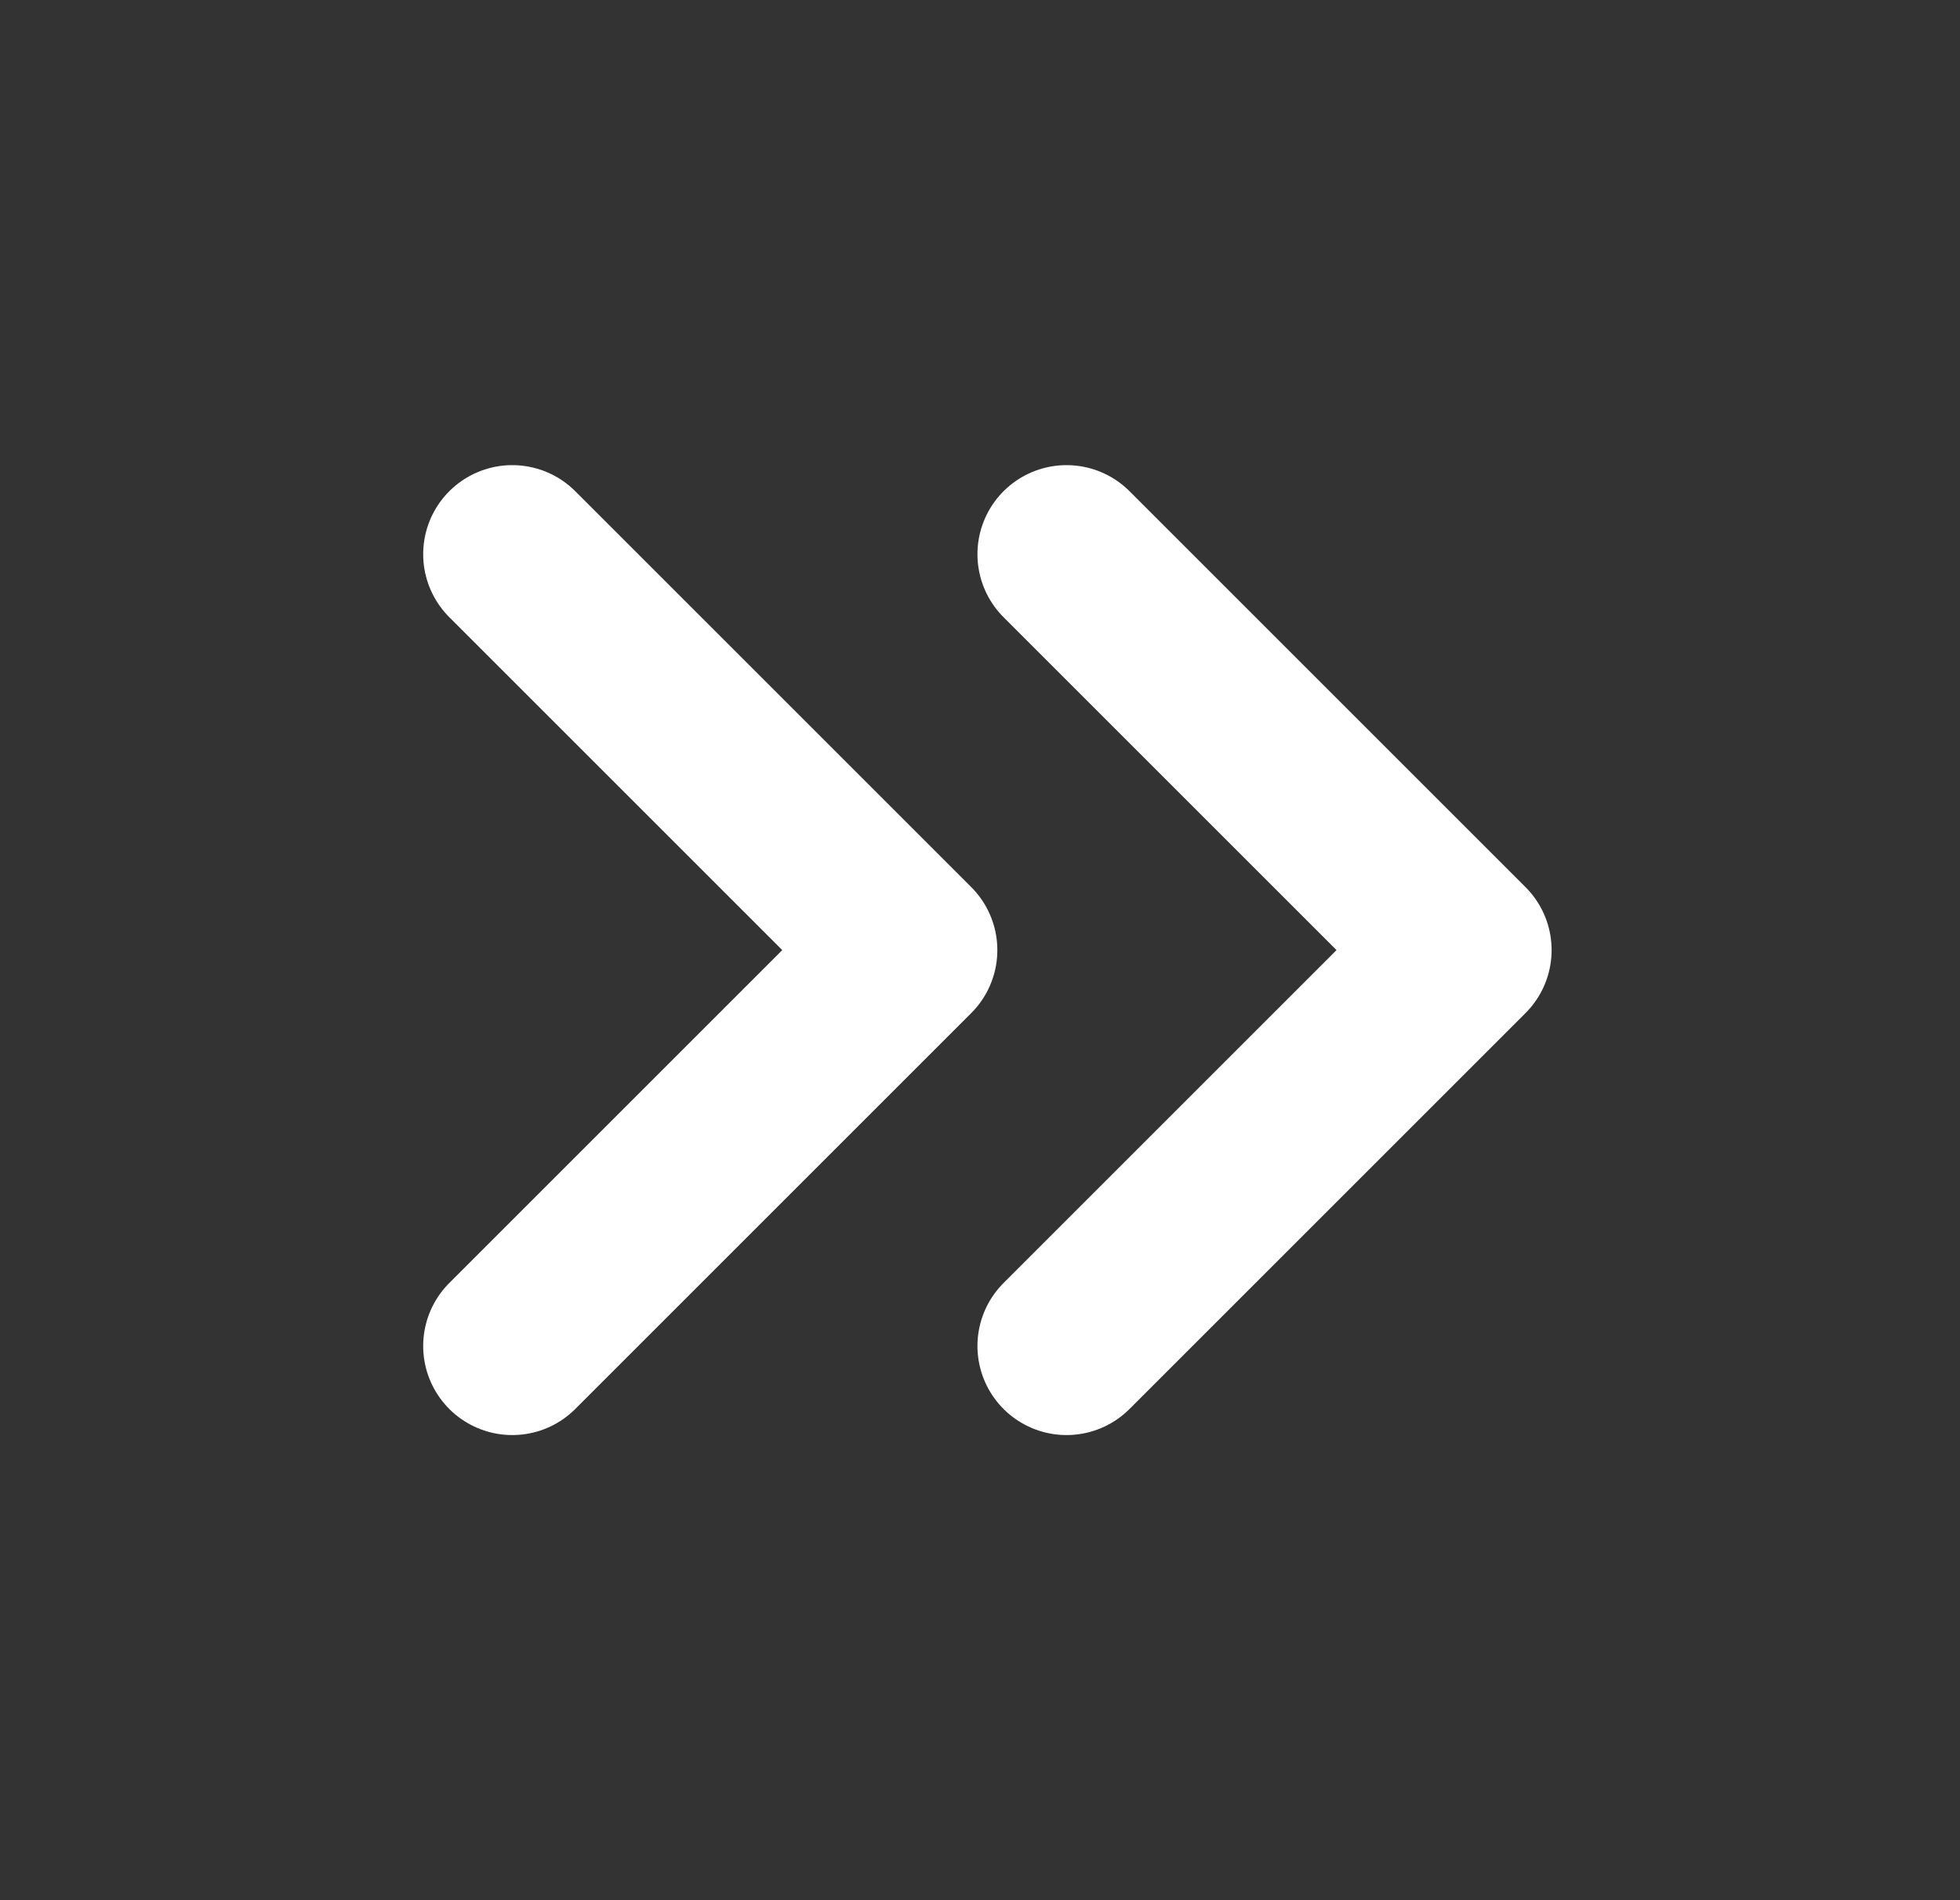 <svg width="33" height="32" viewBox="0 0 33 32" fill="none" xmlns="http://www.w3.org/2000/svg">
<rect x="0" y="0" width="33" height="32" fill="#333333" stroke="none"/>
<path d="M17.957 22.667L24.624 16L17.957 9.333" stroke="white" stroke-width="3" stroke-linecap="round" stroke-linejoin="round"/>
<path d="M8.625 22.667L15.292 16L8.625 9.333" stroke="white" stroke-width="3" stroke-linecap="round" stroke-linejoin="round"/>
</svg>
